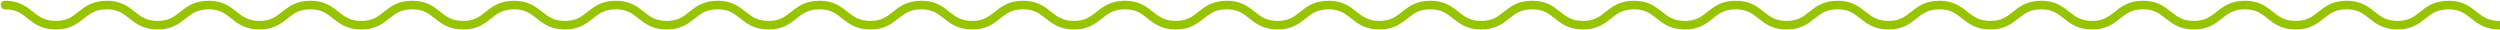 <?xml version="1.0" encoding="utf-8"?><svg version="1.1" id="cdEbene_1" xmlns="http://www.w3.org/2000/svg" x="0" y="0" viewBox="0 0 496 6" xml:space="preserve" width="496" height="6"><style>.cdst0{fill:none;stroke:#96c400;stroke-width:1.7;stroke-linecap:round;stroke-miterlimit:10}</style><path class="cdst0" d="M1 1c5 0 5 4 10.1 4 5 0 5-4 10.1-4 5 0 5 4 10.1 4 5 0 5-4 10.1-4 5 0 5 4 10.1 4 5 0 5-4 10.1-4 5 0 5 4 10.1 4 5 0 5-4 10.1-4 5 0 5 4 10.1 4 5 0 5-4 10.1-4 5 0 5 4 10.1 4 5 0 5-4 10.1-4 5 0 5 4 10.1 4 5 0 5-4 10.1-4 5 0 5 4 10.1 4 5 0 5-4 10.1-4 5 0 5 4 10.1 4 5 0 5-4 10.1-4 5 0 5 4 10.1 4 5 0 5-4 10.1-4 5 0 5 4 10.1 4 5 0 5-4 10.1-4 5 0 5 4 10.1 4 5 0 5-4 10.1-4 5 0 5 4 10.1 4 5 0 5-4 10.1-4 5 0 5 4 10.1 4 5 0 5-4 10.1-4 5 0 5 4 10.1 4 5 0 5-4 10.1-4 5 0 5 4 10.1 4 5 0 5-4 10.1-4 5 0 5 4 10.1 4 5 0 5-4 10.1-4 5 0 5 4 10.1 4 5 0 5-4 10.1-4 5 0 5 4 10.1 4 5 0 5-4 10.1-4 5 0 5 4 10.1 4 5 0 5-4 10.1-4 5 0 5 4 10.1 4 5 0 5-4 10.1-4 5 0 5 4 10.1 4 5 0 5-4 10.1-4 5 0 5 4 10.1 4 5 0 5-4 10.1-4 5 0 5 4 10.1 4 5 0 5-4 10.1-4 5 0 5 4 10.1 4"/></svg>